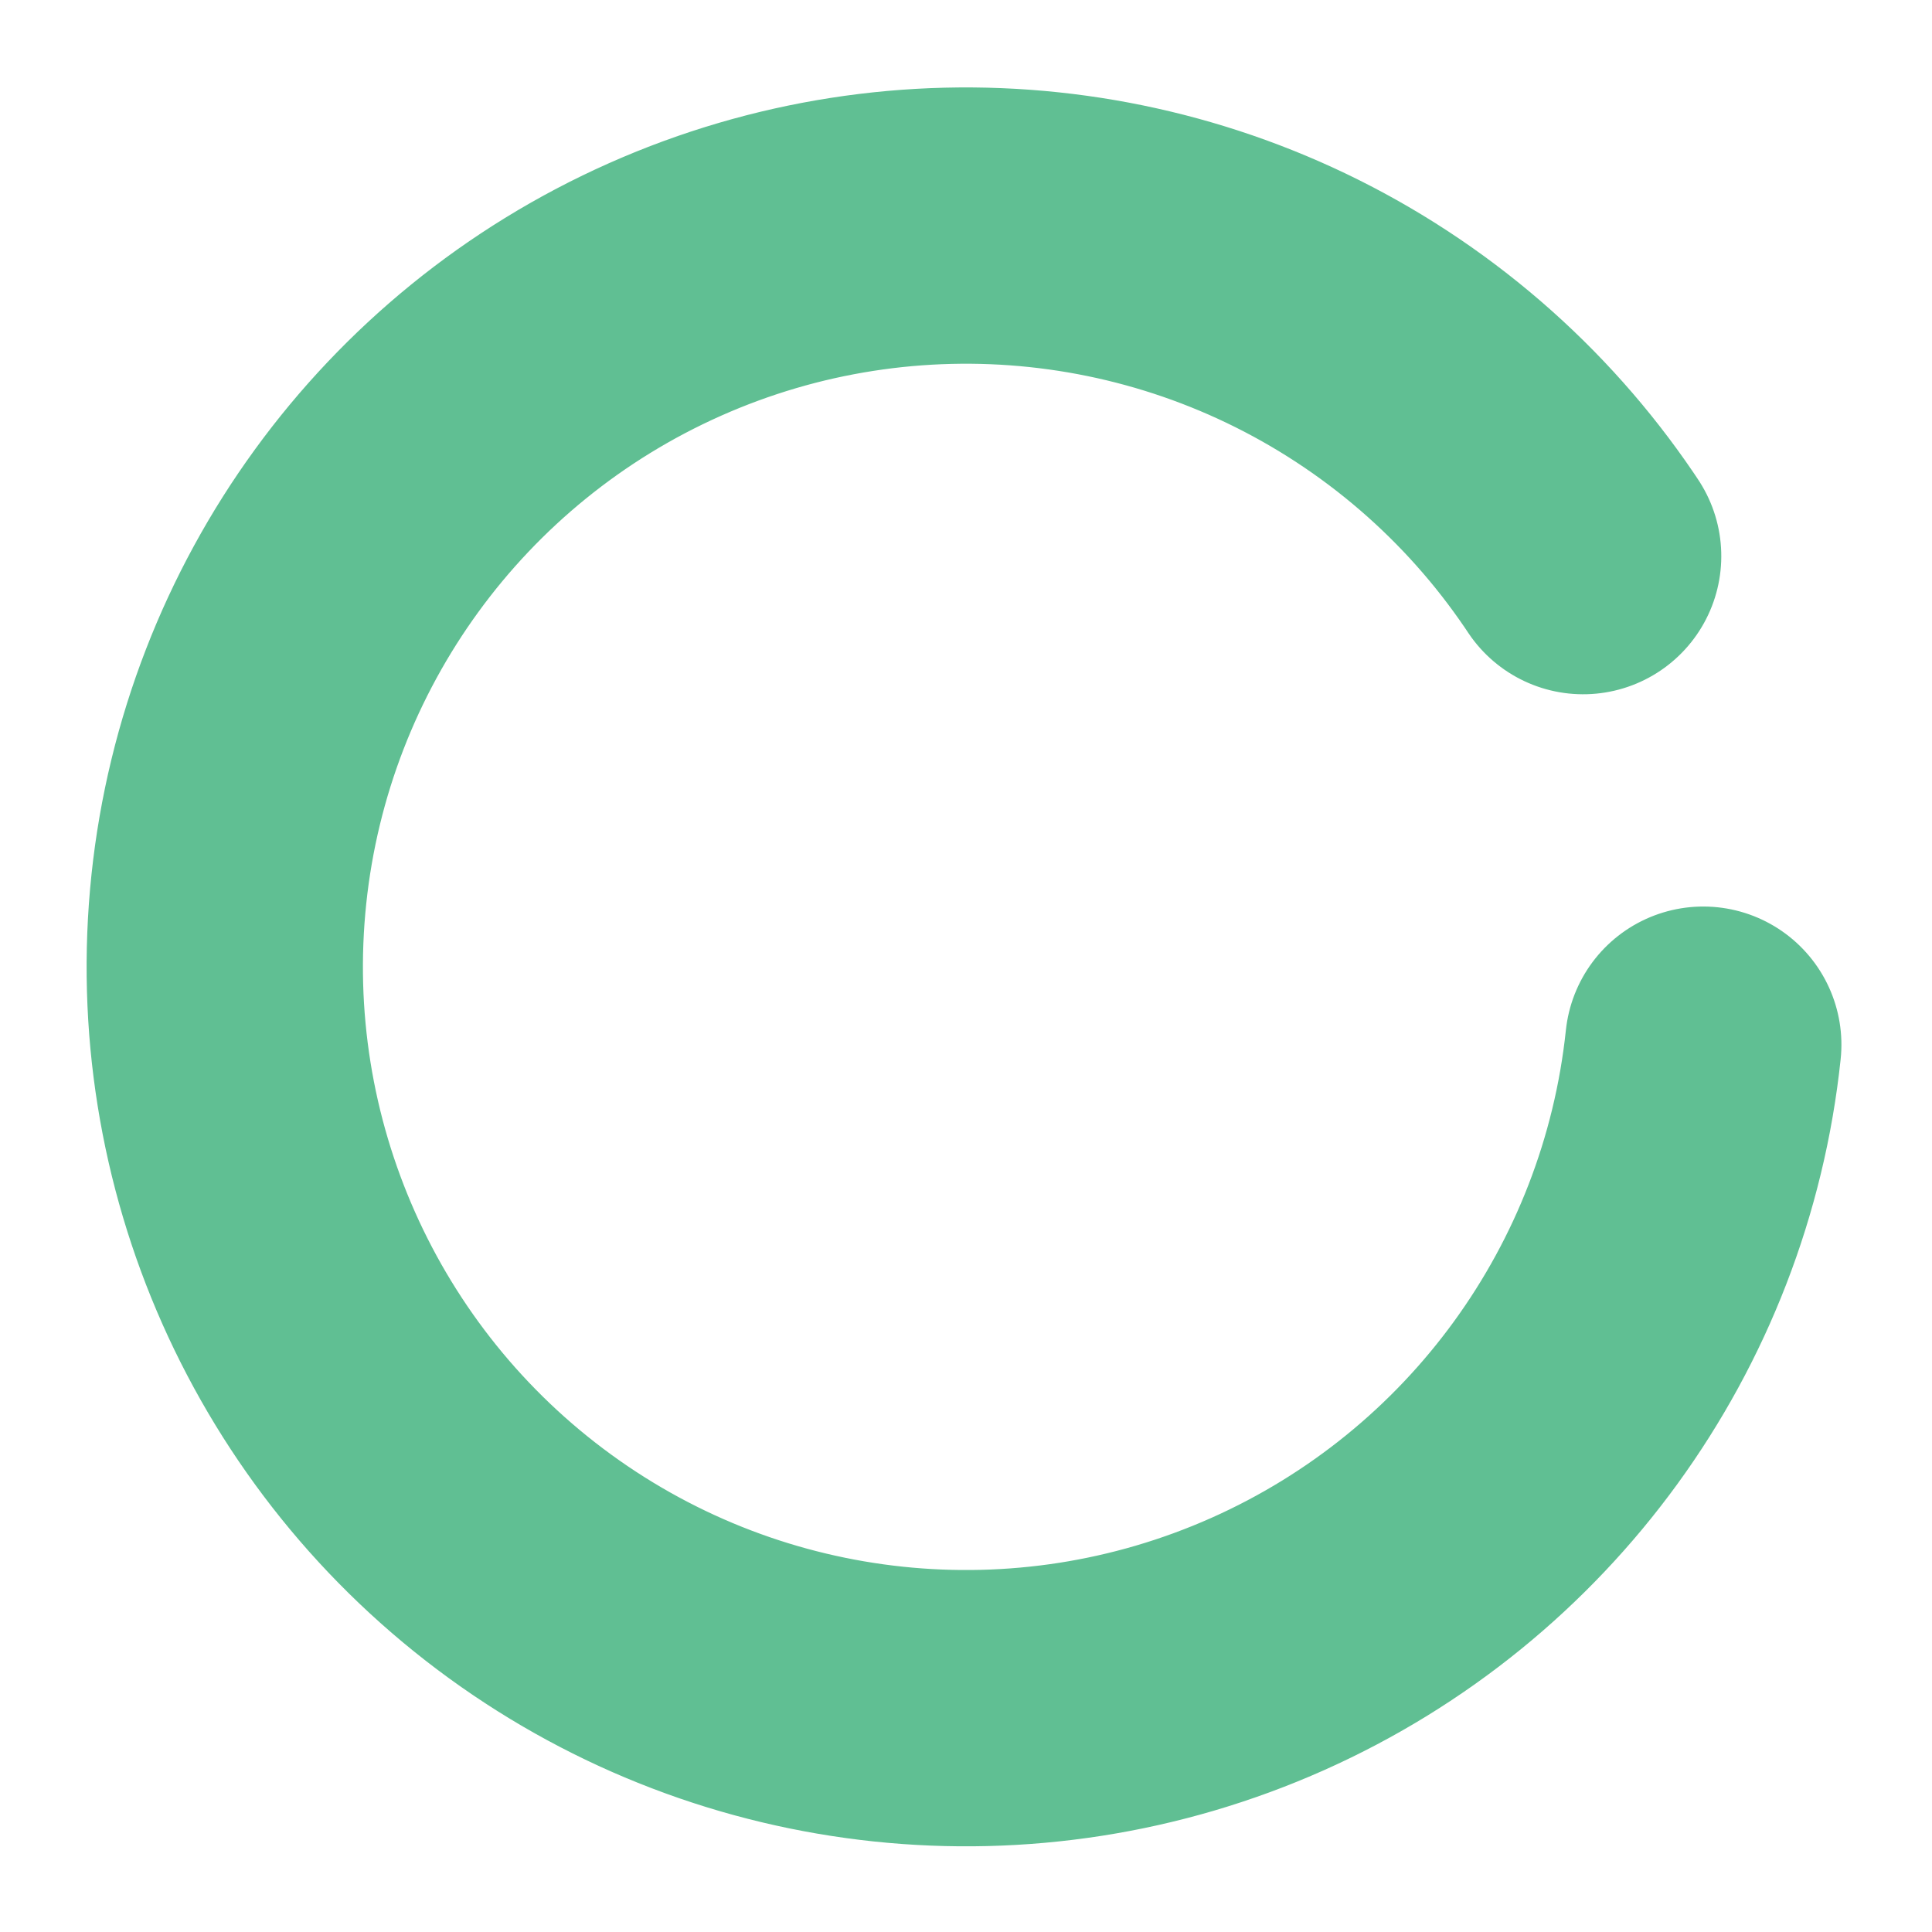 <svg xmlns="http://www.w3.org/2000/svg" width="27.985" height="27.985" viewBox="0 0 27.985 27.985">
  <g id="Ellipse_27" data-name="Ellipse 27" transform="matrix(0.995, 0.105, -0.105, 0.995, 2.662, 0)" fill="none" stroke="#60bf93" stroke-linecap="round" stroke-width="4" stroke-dasharray="60 29">
    <ellipse cx="12.732" cy="12.732" rx="12.732" ry="12.732" stroke="none"/>
    <ellipse cx="12.732" cy="12.732" rx="10.732" ry="10.732" fill="none"/>
  </g>
</svg>
